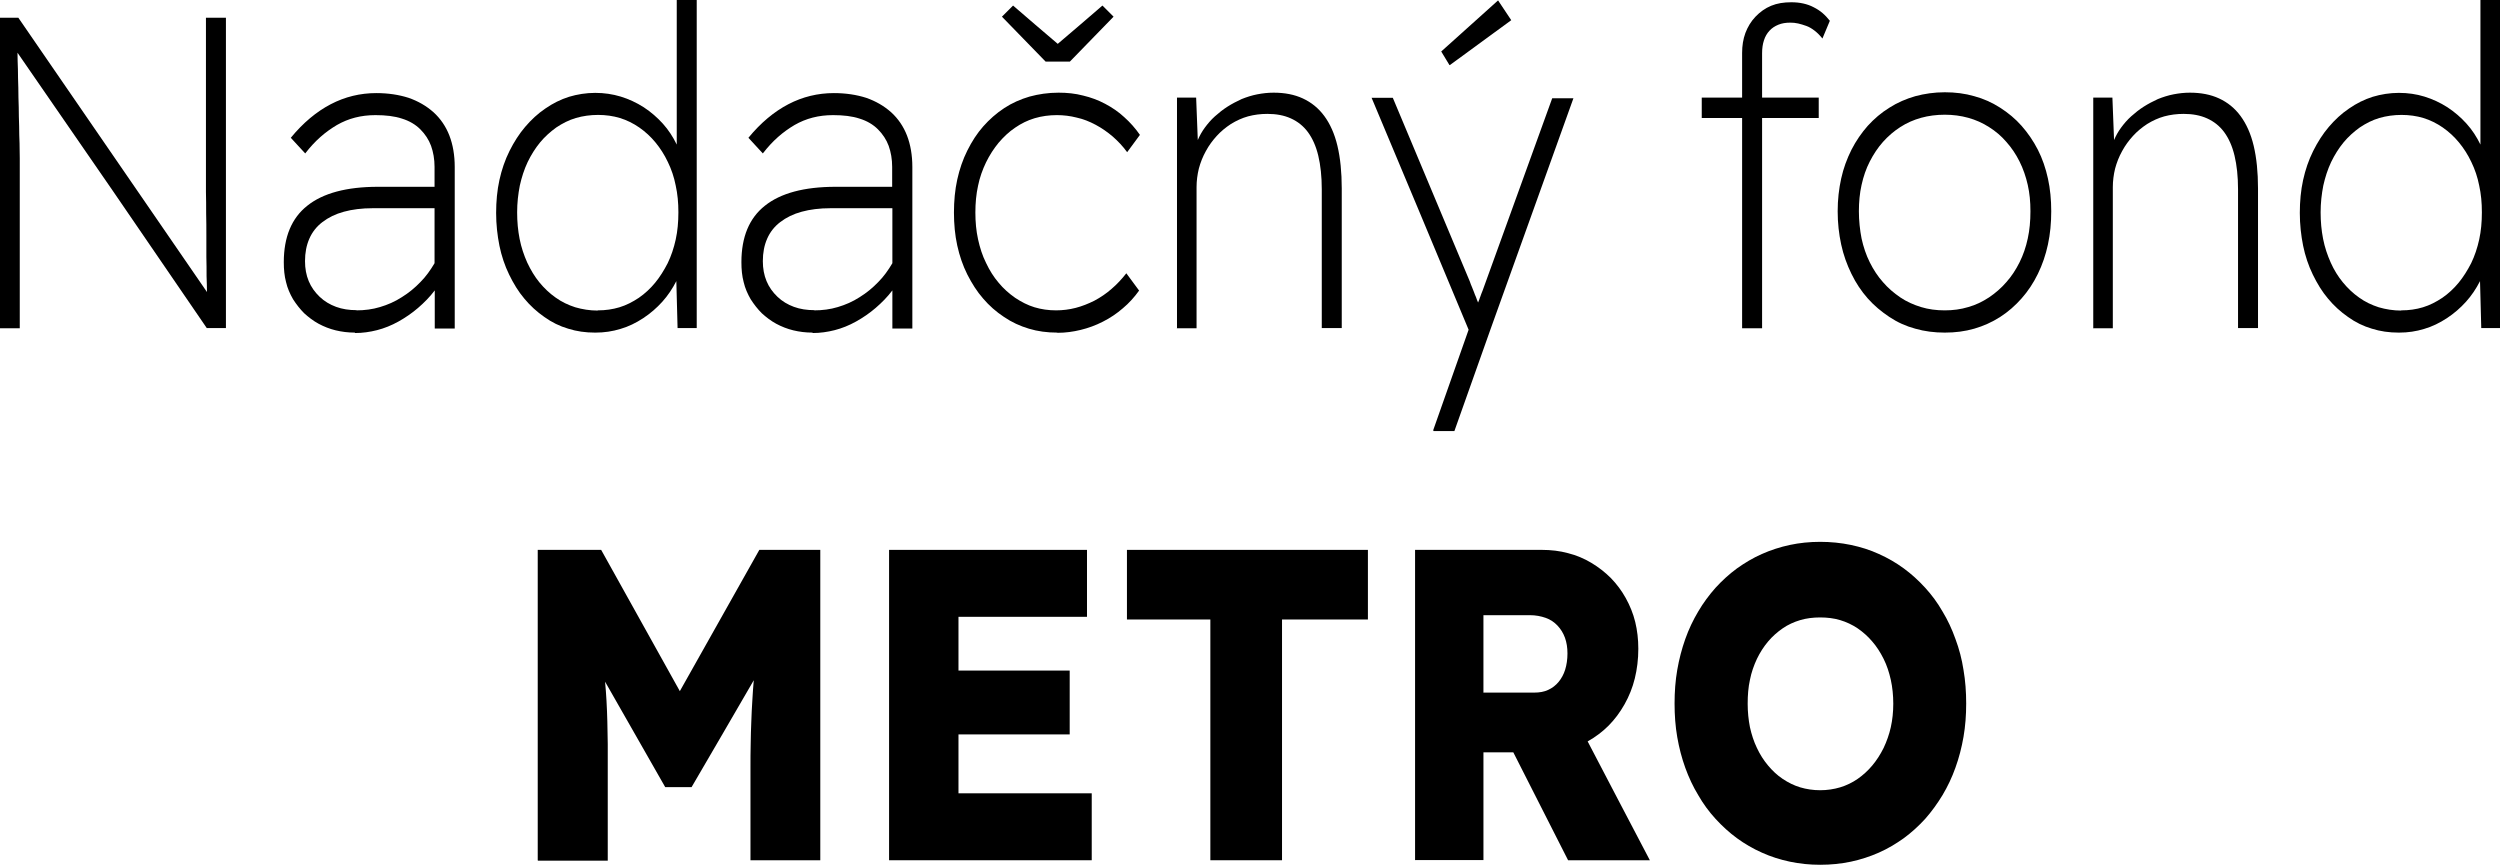 <?xml version="1.0" encoding="UTF-8"?> <svg xmlns="http://www.w3.org/2000/svg" id="Layer_2" data-name="Layer 2" viewBox="0 0 121.39 41.99"><g id="Layer_1-2" data-name="Layer 1"><g><path d="M0,15.93V.86h.89l4.58,6.66,4.58,6.66c0-.23-.01-.49-.02-.77,0-.29,0-.6-.01-.94,0-.34,0-.69,0-1.04,0-.35,0-.71-.01-1.07,0-.36,0-.71-.01-1.04,0-.33,0-.65,0-.96,0-.3,0-.57,0-.81,0-.23,0-.43,0-.6V.86h.97v15.07h-.93l-4.58-6.69L.85,2.56c0,.25.01.52.02.8,0,.28.01.58.02.9,0,.32.01.63.02.94,0,.31.01.61.02.92,0,.3.01.58.02.84s0,.5.01.72c0,.22,0,.4,0,.54,0,.14,0,.24,0,.31v7.41h-.97Z"></path><path d="M17.23,16.15c-.33,0-.64-.04-.93-.11-.29-.07-.57-.18-.83-.32-.26-.14-.49-.32-.7-.51-.2-.2-.38-.43-.54-.68-.15-.26-.27-.53-.34-.83-.08-.3-.11-.62-.11-.97,0-1.22.38-2.14,1.14-2.74.76-.61,1.91-.92,3.43-.92h2.75v-.97c0-.37-.06-.71-.17-1.02-.11-.3-.29-.57-.52-.8-.23-.23-.53-.41-.89-.52-.36-.12-.79-.17-1.29-.17-.35,0-.68.04-.99.12-.31.08-.6.2-.88.36-.27.16-.54.35-.8.58-.26.23-.5.49-.74.8l-.35-.38-.35-.38c.6-.73,1.25-1.27,1.94-1.63.69-.36,1.43-.54,2.21-.54.58,0,1.1.08,1.57.23.46.16.86.39,1.21.7.34.31.6.69.77,1.13.17.44.26.95.26,1.53v7.84h-.97v-1.85c-.24.32-.52.6-.81.85-.29.25-.61.47-.95.66-.34.19-.69.33-1.04.42-.35.09-.71.14-1.07.14M17.3,15.07c.4,0,.79-.05,1.15-.16.37-.11.72-.26,1.06-.48.34-.21.64-.46.9-.73.27-.27.49-.58.69-.92v-2.67h-3c-.53,0-1,.06-1.4.17-.41.11-.75.28-1.04.5-.29.22-.5.49-.64.81-.14.32-.21.68-.21,1.09,0,.36.06.68.18.97.12.29.3.54.53.76.23.22.5.38.8.49.3.11.63.16.99.16"></path><path d="M28.89,16.15c-.46,0-.89-.06-1.3-.19-.41-.12-.8-.31-1.16-.57-.36-.25-.69-.55-.97-.89-.29-.34-.53-.74-.74-1.17s-.37-.91-.47-1.4c-.1-.5-.16-1.03-.16-1.59s.05-1.1.16-1.6c.11-.5.27-.97.49-1.41.22-.44.47-.83.76-1.17.29-.34.61-.64.98-.89.36-.25.74-.44,1.15-.57.4-.12.83-.19,1.27-.19s.84.06,1.24.18c.39.12.76.29,1.12.52.35.23.66.5.93.8.27.3.49.64.67,1.01V0h.97v15.93h-.93l-.03-1.14-.03-1.14c-.19.37-.41.7-.68,1-.27.3-.58.57-.93.8-.35.23-.72.41-1.1.52-.39.12-.79.18-1.22.18M29.03,15.07c.37,0,.72-.05,1.05-.15.33-.1.64-.26.94-.46.29-.2.56-.45.79-.73.23-.28.43-.6.61-.95.17-.35.3-.74.39-1.15.09-.41.13-.85.13-1.32s-.04-.89-.13-1.3c-.08-.41-.21-.79-.38-1.14-.17-.36-.37-.67-.6-.95-.23-.28-.49-.52-.79-.73-.29-.2-.61-.36-.94-.46-.33-.1-.69-.15-1.06-.15s-.74.05-1.08.15c-.34.1-.65.26-.95.46-.29.21-.56.45-.79.73-.23.28-.43.6-.6.95-.17.36-.29.74-.38,1.14-.08.41-.13.84-.13,1.3s.04.88.12,1.29.21.79.37,1.15c.17.36.36.68.59.96.23.28.49.53.79.74.29.21.61.36.95.47.34.1.71.16,1.09.16"></path><path d="M39.45,16.15c-.33,0-.64-.04-.93-.11-.29-.07-.57-.18-.83-.32-.26-.14-.49-.32-.7-.51-.2-.2-.38-.43-.54-.68-.15-.26-.27-.53-.34-.83-.08-.3-.11-.62-.11-.97,0-1.22.38-2.14,1.14-2.74.76-.61,1.91-.92,3.43-.92h2.75v-.97c0-.37-.06-.71-.17-1.02-.11-.3-.29-.57-.52-.8-.23-.23-.53-.41-.89-.52-.36-.12-.79-.17-1.29-.17-.35,0-.68.04-.99.12-.31.08-.6.2-.88.36-.27.16-.54.35-.8.58-.26.23-.5.49-.74.8l-.35-.38-.35-.38c.6-.73,1.25-1.27,1.94-1.63.69-.36,1.43-.54,2.21-.54.58,0,1.1.08,1.57.23.46.16.86.39,1.21.7.34.31.6.69.77,1.13.17.44.26.95.26,1.53v7.84h-.97v-1.85c-.24.32-.52.6-.81.85-.29.25-.61.47-.95.66-.34.19-.69.33-1.04.42-.35.09-.71.14-1.07.14M39.53,15.07c.4,0,.79-.05,1.15-.16.37-.11.72-.26,1.06-.48.34-.21.64-.46.9-.73.27-.27.49-.58.69-.92v-2.67h-3c-.53,0-1,.06-1.4.17-.41.11-.75.28-1.04.5-.29.22-.5.49-.64.81-.14.32-.21.68-.21,1.09,0,.36.06.68.18.97.12.29.3.54.53.76.23.22.5.38.8.49.3.11.63.16.99.16"></path><path d="M51.33,16.15c-.48,0-.94-.06-1.37-.19-.43-.13-.83-.31-1.21-.57-.38-.25-.72-.55-1.01-.89-.3-.34-.55-.74-.77-1.17-.22-.44-.38-.91-.49-1.41-.11-.5-.16-1.04-.16-1.6s.05-1.1.16-1.6c.11-.5.27-.97.49-1.41.22-.44.47-.83.77-1.17.3-.34.64-.64,1.02-.89.38-.25.79-.43,1.23-.56.44-.12.91-.19,1.41-.19.41,0,.81.04,1.19.14.38.09.73.22,1.07.4.34.18.65.39.93.65.28.25.54.54.76.86l-.31.42-.31.42c-.21-.29-.45-.54-.7-.76-.26-.22-.53-.41-.83-.57-.3-.16-.6-.28-.92-.35-.31-.08-.64-.12-.96-.12-.38,0-.74.05-1.08.15s-.66.26-.95.46c-.3.2-.56.45-.8.73-.23.28-.44.6-.61.95-.17.35-.31.74-.39,1.14-.09.41-.13.84-.13,1.3s.04.89.13,1.3c.09.41.21.79.39,1.15.17.36.37.68.61.96.23.28.5.52.8.73.3.2.61.36.94.46.33.1.68.15,1.05.15.32,0,.64-.04.95-.12.31-.08.61-.2.91-.35.3-.16.58-.35.83-.57.26-.22.5-.48.72-.76l.31.42.31.42c-.23.32-.49.61-.79.86-.29.25-.61.47-.97.65-.35.18-.71.31-1.08.4-.37.09-.74.14-1.12.14M50.77,2.99l-1.06-1.09-1.06-1.09.27-.27.27-.27,1.08.93,1.09.93,1.09-.93,1.08-.93.27.27.27.27-1.06,1.09-1.06,1.09h-1.2Z"></path><path d="M57.15,15.93V4.74h.93l.04,1.03.04,1.03c.09-.21.2-.41.34-.6.14-.19.3-.38.49-.55.19-.17.39-.33.61-.47.22-.14.45-.26.69-.37.25-.1.5-.18.76-.23.26-.05.52-.08.79-.08.54,0,1.01.09,1.42.28.41.19.76.47,1.04.85.28.38.5.86.64,1.45.14.59.21,1.28.21,2.07v6.78h-.97v-6.74c0-.62-.06-1.17-.17-1.63-.11-.46-.28-.84-.5-1.14-.22-.3-.5-.52-.83-.67-.33-.15-.71-.22-1.14-.22-.33,0-.64.04-.94.12-.29.08-.57.21-.83.37-.26.17-.49.36-.69.58-.2.22-.38.46-.53.74-.15.27-.26.55-.34.85-.07.29-.11.59-.11.9v6.85h-.97Z"></path><path d="M69.59,20.89l.86-2.44.86-2.44-2.35-5.63-2.36-5.63h1.03l1.87,4.46,1.87,4.46c.03.09.06.17.1.26.03.08.07.17.1.25.03.08.06.17.1.25.03.09.06.17.1.26.02-.05.04-.1.06-.15.02-.05.03-.1.05-.14.02-.05.03-.09.05-.14.02-.05.04-.1.06-.15l1.69-4.67,1.69-4.67h1.03l-2.01,5.6-2.01,5.6-.88,2.48-.88,2.48h-1.01ZM70.38,3.16l-.2-.33-.2-.33,1.38-1.24,1.38-1.24.32.48.32.48-1.49,1.09-1.49,1.09Z"></path><path d="M84.59,15.93V5.73h-1.96v-.99h1.96v-2.17c0-.35.05-.67.16-.97.11-.29.27-.56.49-.79.22-.23.47-.41.76-.53.29-.12.61-.17.98-.17.21,0,.4.02.58.06.18.04.35.1.5.18.16.08.3.17.43.28.13.11.25.24.36.38l-.18.43-.18.43c-.12-.15-.25-.28-.38-.38s-.26-.18-.4-.23-.27-.09-.4-.12c-.13-.03-.26-.04-.38-.04-.22,0-.41.03-.58.1-.17.07-.31.16-.43.29-.12.13-.21.28-.27.47-.06.18-.09.39-.09.63v2.15h2.75v.99h-2.75v10.21h-.97Z"></path><path d="M94.43,16.15c-.5,0-.98-.06-1.43-.19-.45-.12-.87-.31-1.26-.57s-.74-.55-1.05-.9c-.31-.35-.57-.74-.79-1.19-.22-.45-.39-.92-.5-1.43-.11-.51-.17-1.04-.17-1.61s.06-1.09.17-1.59c.11-.5.28-.96.5-1.4.22-.43.49-.82.79-1.16.31-.34.66-.64,1.05-.88.39-.25.81-.43,1.26-.56.45-.12.92-.19,1.43-.19s.98.06,1.43.19c.45.12.87.31,1.26.56.39.25.74.54,1.04.88.3.34.57.73.79,1.16.22.43.38.9.49,1.4.11.5.16,1.03.16,1.59s-.05,1.1-.16,1.61c-.11.51-.27.98-.49,1.43-.22.45-.48.84-.79,1.19-.31.35-.65.65-1.04.9s-.81.44-1.26.57c-.45.13-.92.19-1.43.19M94.43,15.07c.4,0,.78-.05,1.14-.16.36-.1.69-.26,1.01-.47.31-.21.59-.45.84-.74.25-.28.46-.6.64-.96s.31-.74.4-1.16c.09-.41.13-.85.13-1.32s-.04-.88-.13-1.28c-.09-.4-.22-.78-.4-1.14s-.39-.67-.64-.95c-.24-.28-.52-.52-.84-.72-.31-.2-.65-.35-1.01-.45-.36-.1-.74-.15-1.14-.15s-.79.05-1.15.15c-.36.1-.7.25-1.01.45s-.59.44-.84.72c-.25.28-.46.6-.64.95-.18.35-.31.73-.4,1.14-.09.4-.13.83-.13,1.28s.05.91.13,1.32c.09.41.22.8.4,1.16.18.36.39.68.64.96.24.28.53.53.84.74.31.21.65.36,1.01.47s.74.16,1.15.16"></path><path d="M101.64,15.93V4.74h.93l.04,1.03.04,1.03c.09-.21.2-.41.34-.6.14-.19.3-.38.49-.55.19-.17.39-.33.61-.47.22-.14.45-.26.69-.37.25-.1.5-.18.76-.23.26-.05.52-.08.79-.08.54,0,1.01.09,1.42.28.41.19.76.47,1.04.85.28.38.5.86.64,1.45.14.59.21,1.28.21,2.07v6.78h-.97v-6.74c0-.62-.06-1.17-.17-1.63-.11-.46-.28-.84-.5-1.14-.22-.3-.5-.52-.83-.67-.33-.15-.71-.22-1.14-.22-.33,0-.64.04-.94.12-.29.08-.57.21-.83.37-.26.17-.49.36-.69.58-.2.22-.38.46-.53.74-.15.27-.26.55-.34.85-.07.29-.11.59-.11.9v6.85h-.97Z"></path><path d="M116.47,16.15c-.46,0-.89-.06-1.3-.19-.41-.12-.8-.31-1.16-.57-.36-.25-.69-.55-.97-.89-.29-.34-.53-.74-.74-1.17s-.37-.91-.47-1.4c-.1-.5-.16-1.03-.16-1.59s.05-1.1.16-1.6c.11-.5.27-.97.49-1.41.22-.44.47-.83.76-1.17.29-.34.61-.64.98-.89.36-.25.74-.44,1.15-.57.4-.12.83-.19,1.27-.19s.85.06,1.24.18c.39.12.76.29,1.12.52.35.23.66.5.93.8.27.3.49.64.67,1.01V0h.97v15.93h-.93l-.03-1.14-.03-1.14c-.19.37-.41.7-.68,1-.27.3-.58.57-.93.8-.35.23-.72.41-1.1.52-.39.12-.79.18-1.22.18M116.6,15.07c.37,0,.72-.05,1.05-.15.33-.1.64-.26.94-.46.29-.2.56-.45.79-.73.23-.28.43-.6.61-.95.17-.35.3-.74.39-1.15.09-.41.13-.85.13-1.32s-.04-.89-.13-1.3c-.08-.41-.21-.79-.38-1.14-.17-.36-.37-.67-.6-.95-.23-.28-.49-.52-.79-.73-.29-.2-.61-.36-.94-.46-.33-.1-.69-.15-1.06-.15s-.74.05-1.08.15c-.34.1-.65.26-.95.46-.29.21-.56.45-.79.73-.23.28-.43.6-.6.95-.17.36-.29.74-.38,1.14-.08.41-.13.84-.13,1.3s.04.88.12,1.29.21.79.37,1.15c.16.36.36.68.59.96.23.28.49.53.79.74.29.21.61.36.95.47.34.1.71.16,1.09.16"></path><path d="M26.11,41.77v-15.07h3.08l1.91,3.43,1.91,3.43,1.93-3.43,1.93-3.43h2.96v15.07h-3.39v-4.46c0-.4,0-.79.01-1.17,0-.38.02-.74.03-1.09.01-.35.03-.7.05-1.03.02-.34.04-.67.07-.99l-1.51,2.6-1.51,2.59h-1.28l-1.46-2.56-1.46-2.56c.03.3.05.61.07.94.02.32.03.66.04,1,0,.34.02.71.02,1.09s0,.78,0,1.2v4.46h-3.39Z"></path><polygon points="43.17 41.77 43.17 34.24 43.17 26.7 47.97 26.7 52.78 26.7 52.78 28.32 52.78 29.95 49.66 29.95 46.54 29.95 46.54 31.25 46.54 32.56 49.24 32.56 51.94 32.56 51.94 34.11 51.94 35.66 49.24 35.66 46.54 35.66 46.54 37.09 46.54 38.52 49.77 38.52 53.01 38.52 53.01 40.15 53.01 41.77 48.09 41.77 43.17 41.77"></polygon><polygon points="58.77 41.77 58.77 35.93 58.77 30.08 56.74 30.08 54.72 30.08 54.72 28.39 54.72 26.7 60.57 26.7 66.42 26.7 66.42 28.39 66.42 30.08 64.34 30.08 62.25 30.08 62.25 35.93 62.25 41.77 60.51 41.77 58.77 41.77"></polygon><path d="M68.71,41.77v-15.07h6.16c.44,0,.87.05,1.27.16.4.1.78.26,1.13.47.35.21.67.46.95.74.28.29.52.61.72.97.2.36.36.75.46,1.16.1.41.15.85.15,1.3,0,.51-.06.99-.17,1.44-.11.45-.28.87-.5,1.26-.22.39-.48.74-.78,1.04s-.64.55-1.01.76l1.51,2.89,1.51,2.88h-3.97l-1.33-2.62-1.33-2.62h-1.45v5.23h-3.31ZM72.02,33.63h2.48c.25,0,.48-.04.67-.13.2-.09.37-.22.51-.39.14-.17.25-.37.32-.6.07-.23.11-.49.11-.78s-.04-.53-.12-.76c-.08-.22-.2-.42-.36-.59-.16-.17-.35-.3-.58-.38-.23-.08-.48-.13-.77-.13h-2.25v3.75Z"></path><path d="M88.38,41.99c-.51,0-1-.05-1.47-.15-.47-.1-.92-.24-1.36-.44-.43-.19-.84-.43-1.21-.7-.37-.27-.72-.59-1.04-.94-.32-.35-.6-.73-.84-1.15-.25-.41-.46-.86-.63-1.33-.17-.47-.3-.97-.39-1.49-.09-.52-.13-1.06-.13-1.63s.04-1.11.13-1.63c.09-.52.22-1.02.39-1.5.17-.48.38-.92.63-1.34.24-.41.53-.8.84-1.15.32-.35.66-.66,1.04-.94.38-.27.78-.51,1.21-.7.43-.19.89-.34,1.36-.44.47-.1.96-.15,1.47-.15s1.01.05,1.49.15c.47.1.93.24,1.36.44.43.19.84.43,1.21.7.37.27.72.59,1.04.94.32.35.6.73.84,1.15.25.41.46.86.63,1.34.18.48.31.98.39,1.5.09.52.13,1.07.13,1.63s-.04,1.1-.13,1.62c-.09.52-.22,1.02-.39,1.49-.17.48-.38.92-.63,1.34-.25.41-.53.8-.84,1.15-.32.35-.66.66-1.04.94-.38.27-.78.51-1.21.7-.43.19-.89.34-1.36.44-.48.1-.97.15-1.49.15M88.38,38.37c.34,0,.67-.05.97-.14.3-.09.59-.23.85-.41.26-.18.5-.4.71-.65.21-.25.39-.53.55-.85.15-.32.27-.65.35-1.01.08-.36.12-.74.12-1.14s-.04-.8-.12-1.16c-.08-.36-.19-.7-.35-1.02-.16-.32-.34-.6-.55-.84-.21-.25-.45-.46-.71-.64-.27-.18-.55-.31-.85-.4-.3-.09-.63-.13-.97-.13s-.67.04-.97.13-.59.22-.85.4c-.26.18-.5.39-.71.64-.21.25-.39.53-.54.84-.15.32-.27.66-.34,1.02-.08.36-.11.75-.11,1.16s.04.78.11,1.14c.08.36.19.7.34,1.01.15.32.33.6.54.85.21.25.44.47.71.65.27.18.55.32.85.41.3.09.63.14.97.14"></path></g></g></svg> 